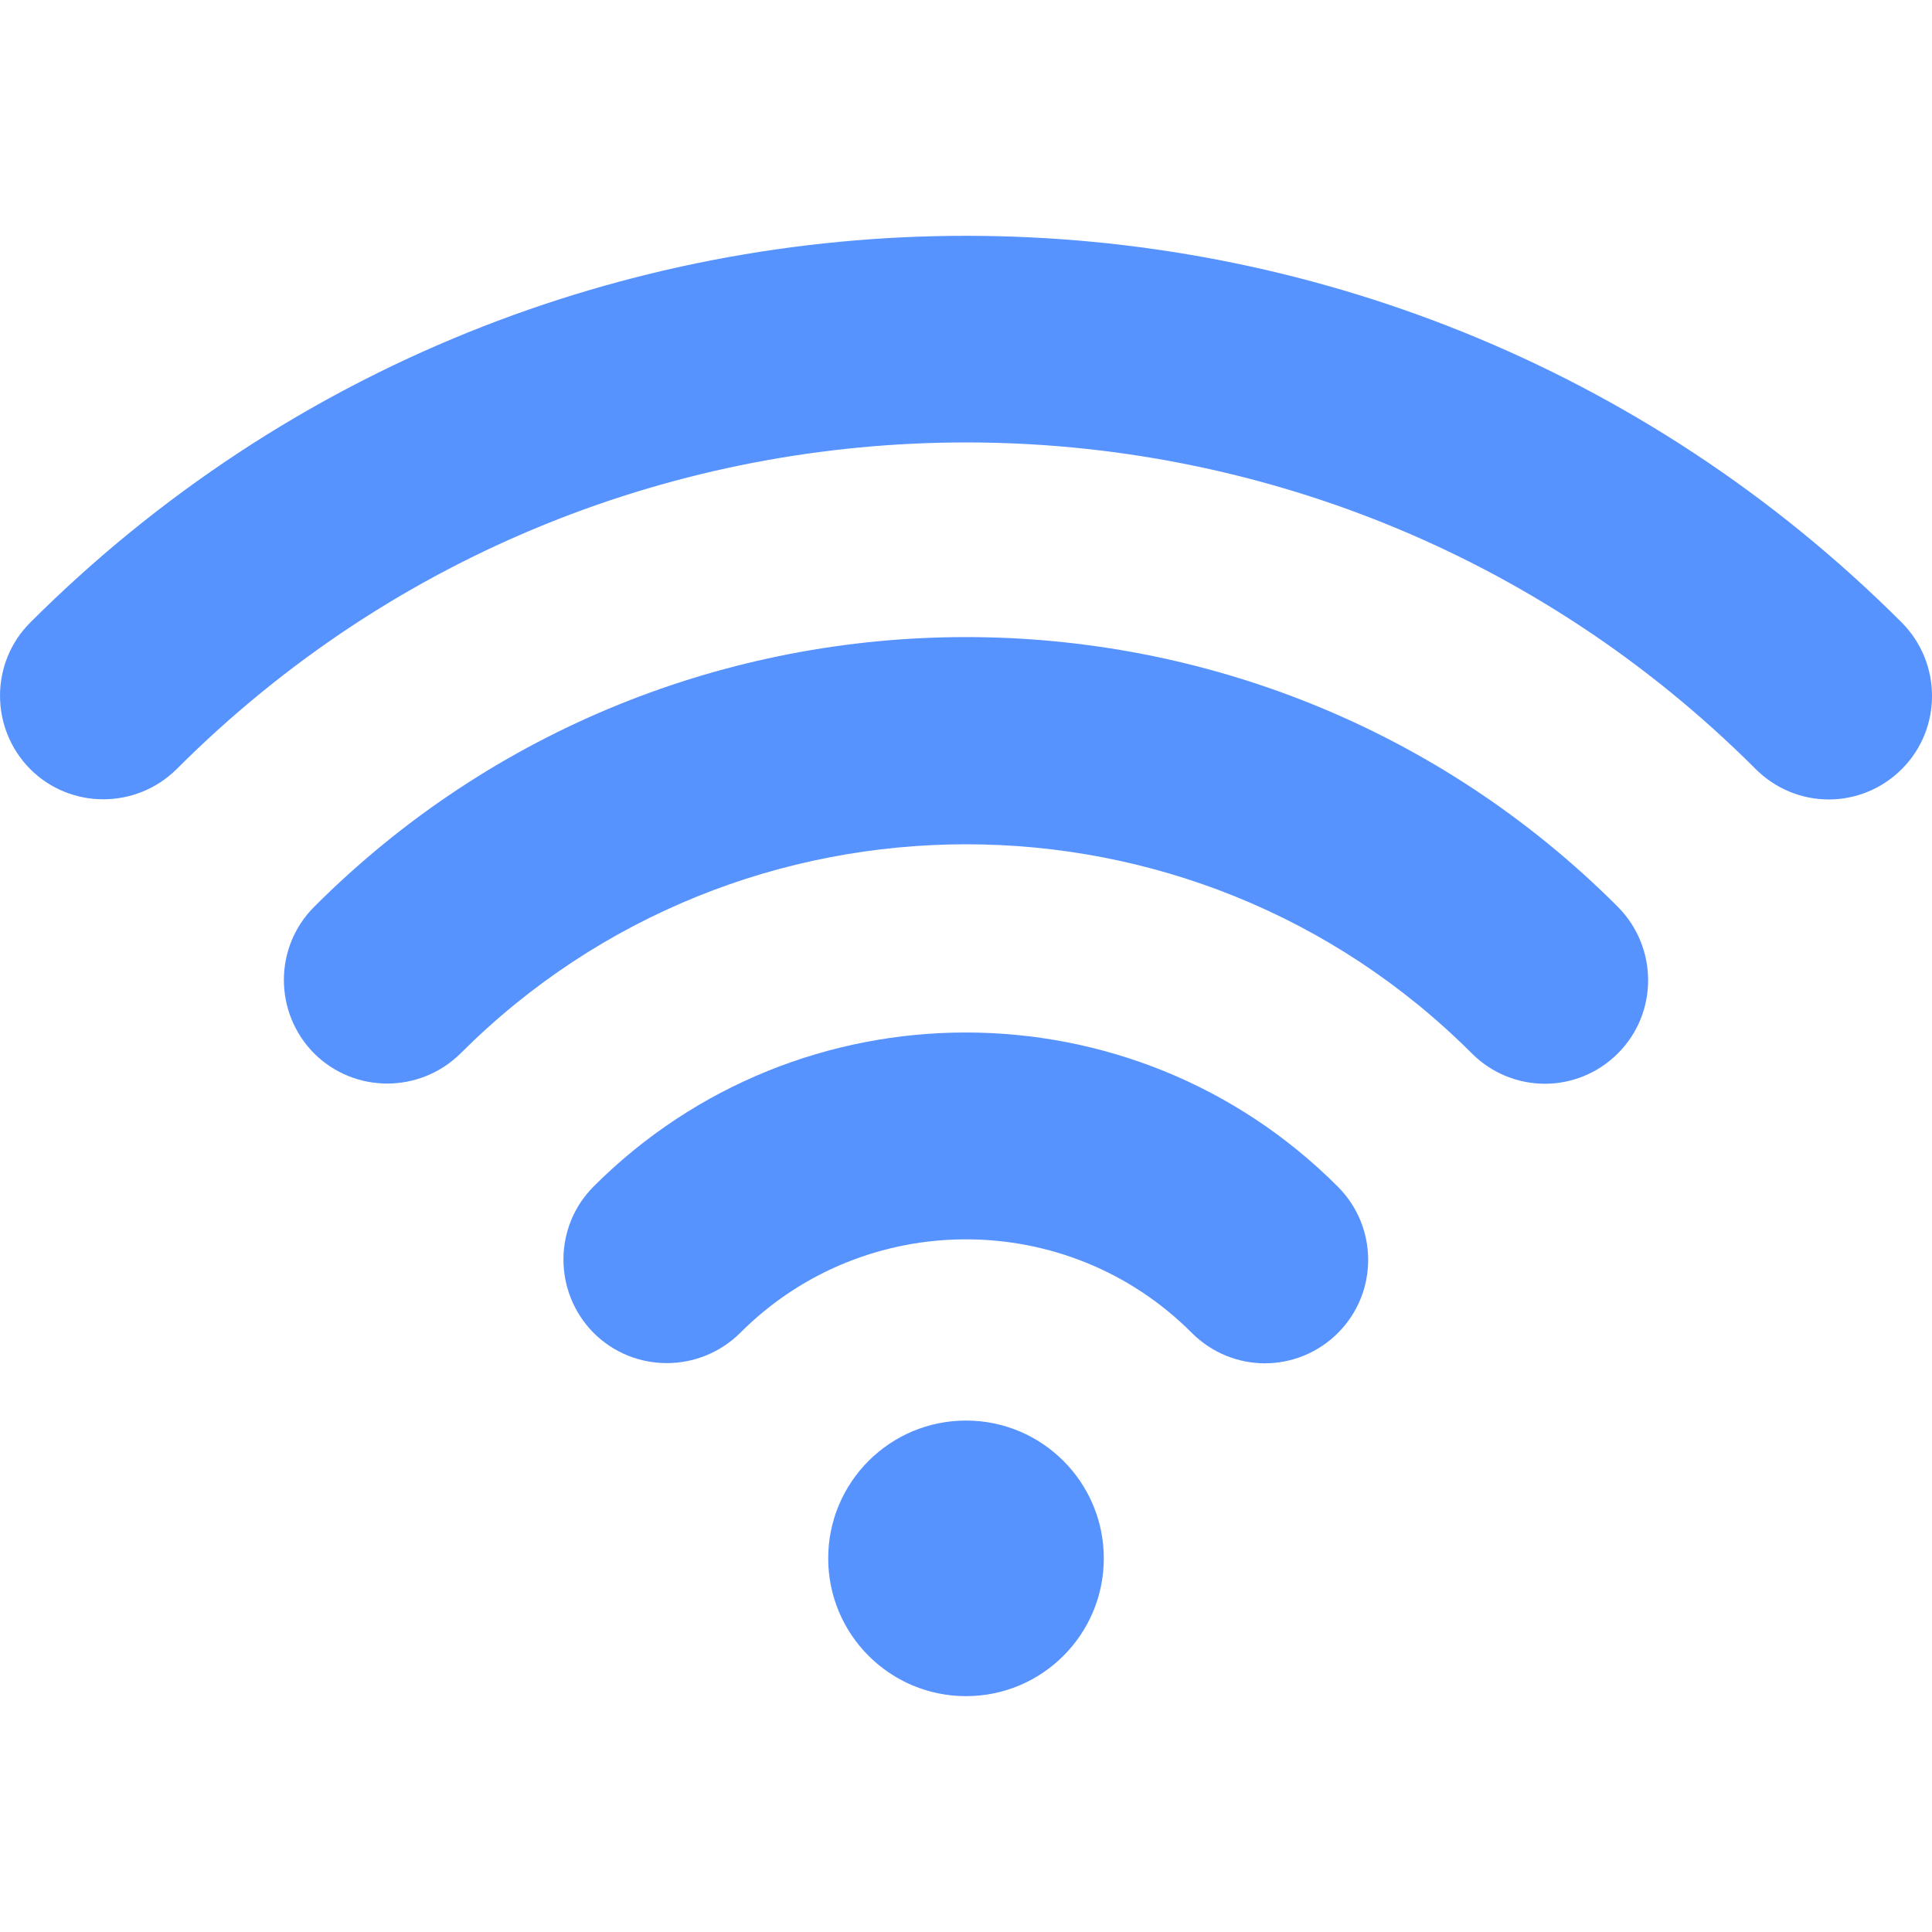 <?xml version="1.0" encoding="UTF-8"?>
<svg xmlns="http://www.w3.org/2000/svg" width="40" height="40" viewBox="0 0 40 40" fill="none">
  <path d="M6.503 18.776C5.669 19.61 5.669 20.967 6.503 21.809C7.337 22.642 8.694 22.642 9.536 21.809C15.308 16.037 24.701 16.037 30.472 21.809C30.889 22.226 31.437 22.438 31.985 22.438C32.532 22.438 33.08 22.226 33.497 21.809C34.331 20.975 34.331 19.618 33.497 18.776C26.058 11.328 13.942 11.328 6.503 18.776Z" fill="#5793FF"></path>
  <path d="M12.291 24.564C11.457 25.398 11.457 26.755 12.291 27.597C13.125 28.43 14.482 28.43 15.324 27.597C17.899 25.013 22.101 25.013 24.676 27.597C25.093 28.014 25.641 28.226 26.188 28.226C26.736 28.226 27.284 28.014 27.701 27.597C28.535 26.763 28.535 25.406 27.701 24.572C23.458 20.313 16.542 20.313 12.291 24.564Z" fill="#5793FF"></path>
  <path d="M20 35.117C21.576 35.117 22.853 33.84 22.853 32.264C22.853 30.689 21.576 29.411 20 29.411C18.424 29.411 17.147 30.689 17.147 32.264C17.147 33.84 18.424 35.117 20 35.117Z" fill="#5793FF"></path>
  <path d="M39.375 12.89C28.69 2.213 11.31 2.213 0.625 12.89C-0.208 13.724 -0.208 15.081 0.625 15.923C1.459 16.757 2.816 16.757 3.658 15.923C12.667 6.906 27.333 6.906 36.35 15.923C36.767 16.34 37.315 16.552 37.862 16.552C38.41 16.552 38.958 16.34 39.375 15.923C40.209 15.089 40.209 13.732 39.375 12.89Z" fill="#5793FF"></path>
</svg>
